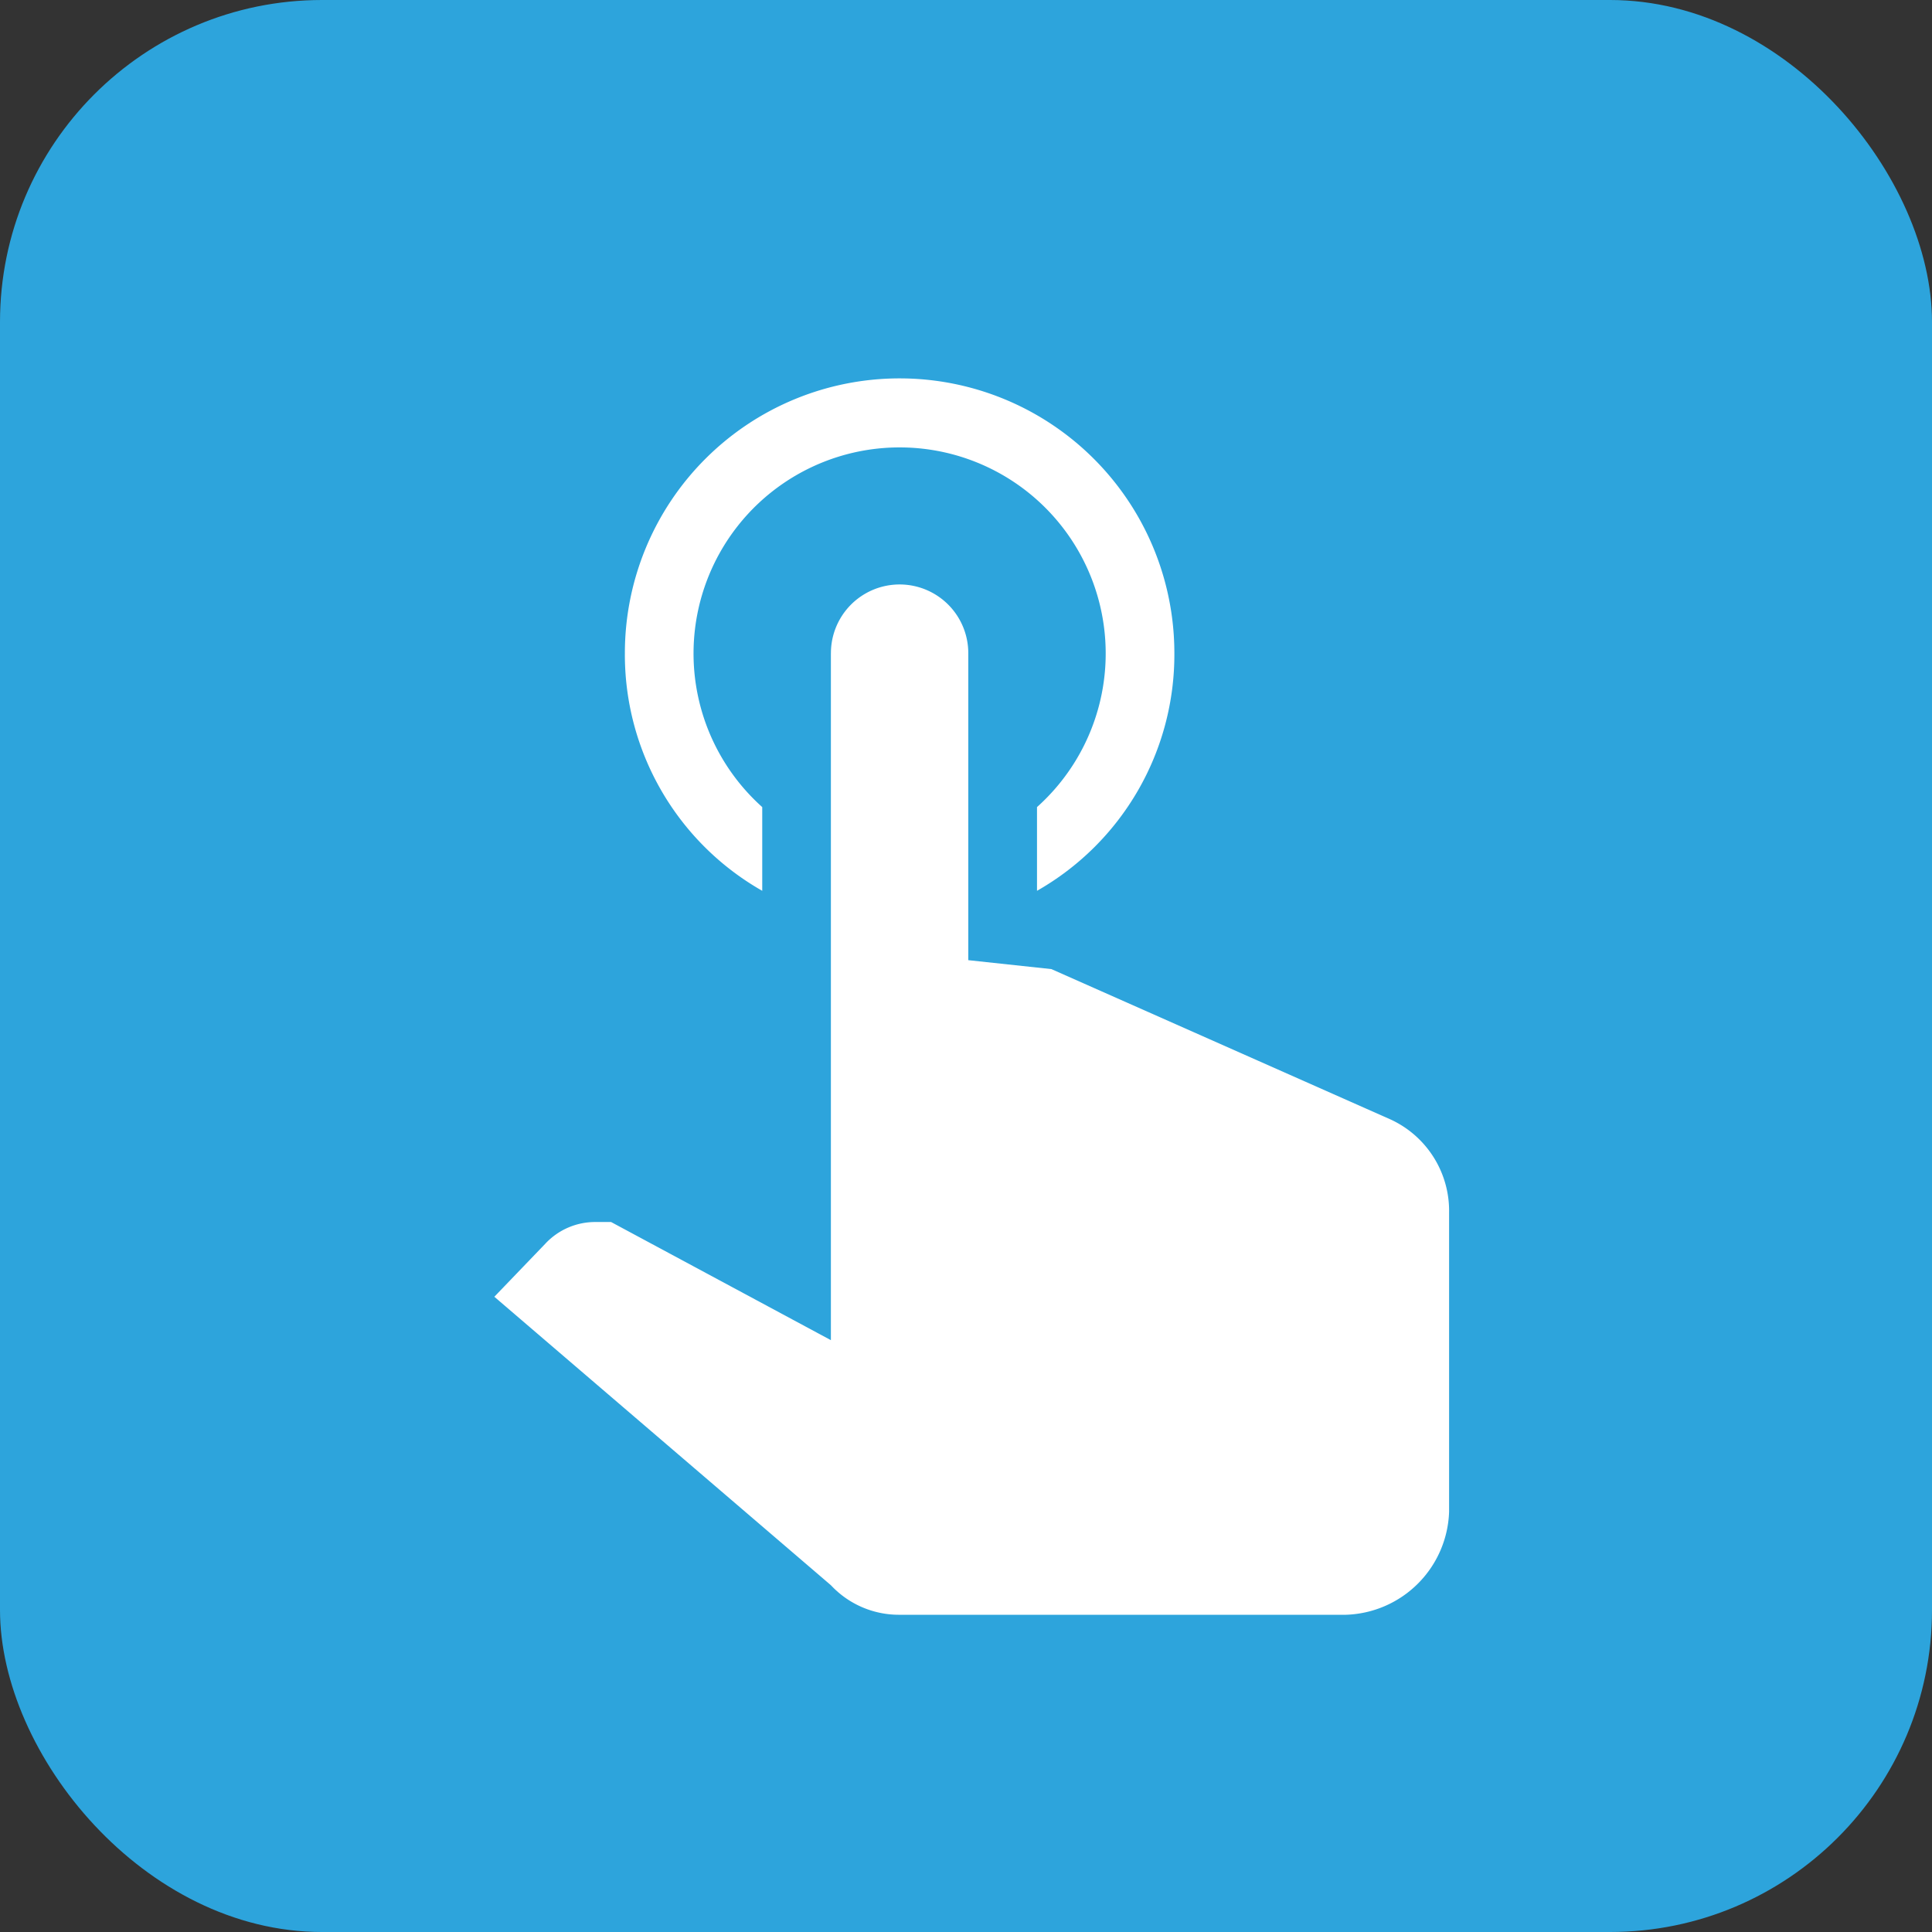 <svg xmlns="http://www.w3.org/2000/svg" width="60" height="60" viewBox="0 0 60 60">
    <rect x="0" y="0" width="60" height="60" fill="#333333" stroke="none"/>
    <g id="Group_2413" data-name="Group 2413" transform="translate(-128 -326)">
        <rect id="Rectangle_1189" data-name="Rectangle 1189" width="60" height="60" rx="10" transform="translate(128 326)" fill="#2da4dc"/>
        <path id="gesture-tap" d="M15.553,13.533a2.133,2.133,0,0,1,4.266,0v9.535l2.581.277,10.538,4.672a3.126,3.126,0,0,1,1.813,2.88v9.3a3.311,3.311,0,0,1-3.2,3.2H17.686a2.888,2.888,0,0,1-2.133-.917L5.1,33.521l1.579-1.643A2.114,2.114,0,0,1,8.257,31.2h.469l6.826,3.669V13.533M17.686,5a8.533,8.533,0,0,1,8.533,8.533,8.439,8.439,0,0,1-4.266,7.381v-2.6a6.4,6.4,0,1,0-8.533,0v2.6a8.439,8.439,0,0,1-4.266-7.381A8.533,8.533,0,0,1,17.686,5Z" transform="translate(138.252 332.751)" fill="#fff"/>
    </g>
</svg>
